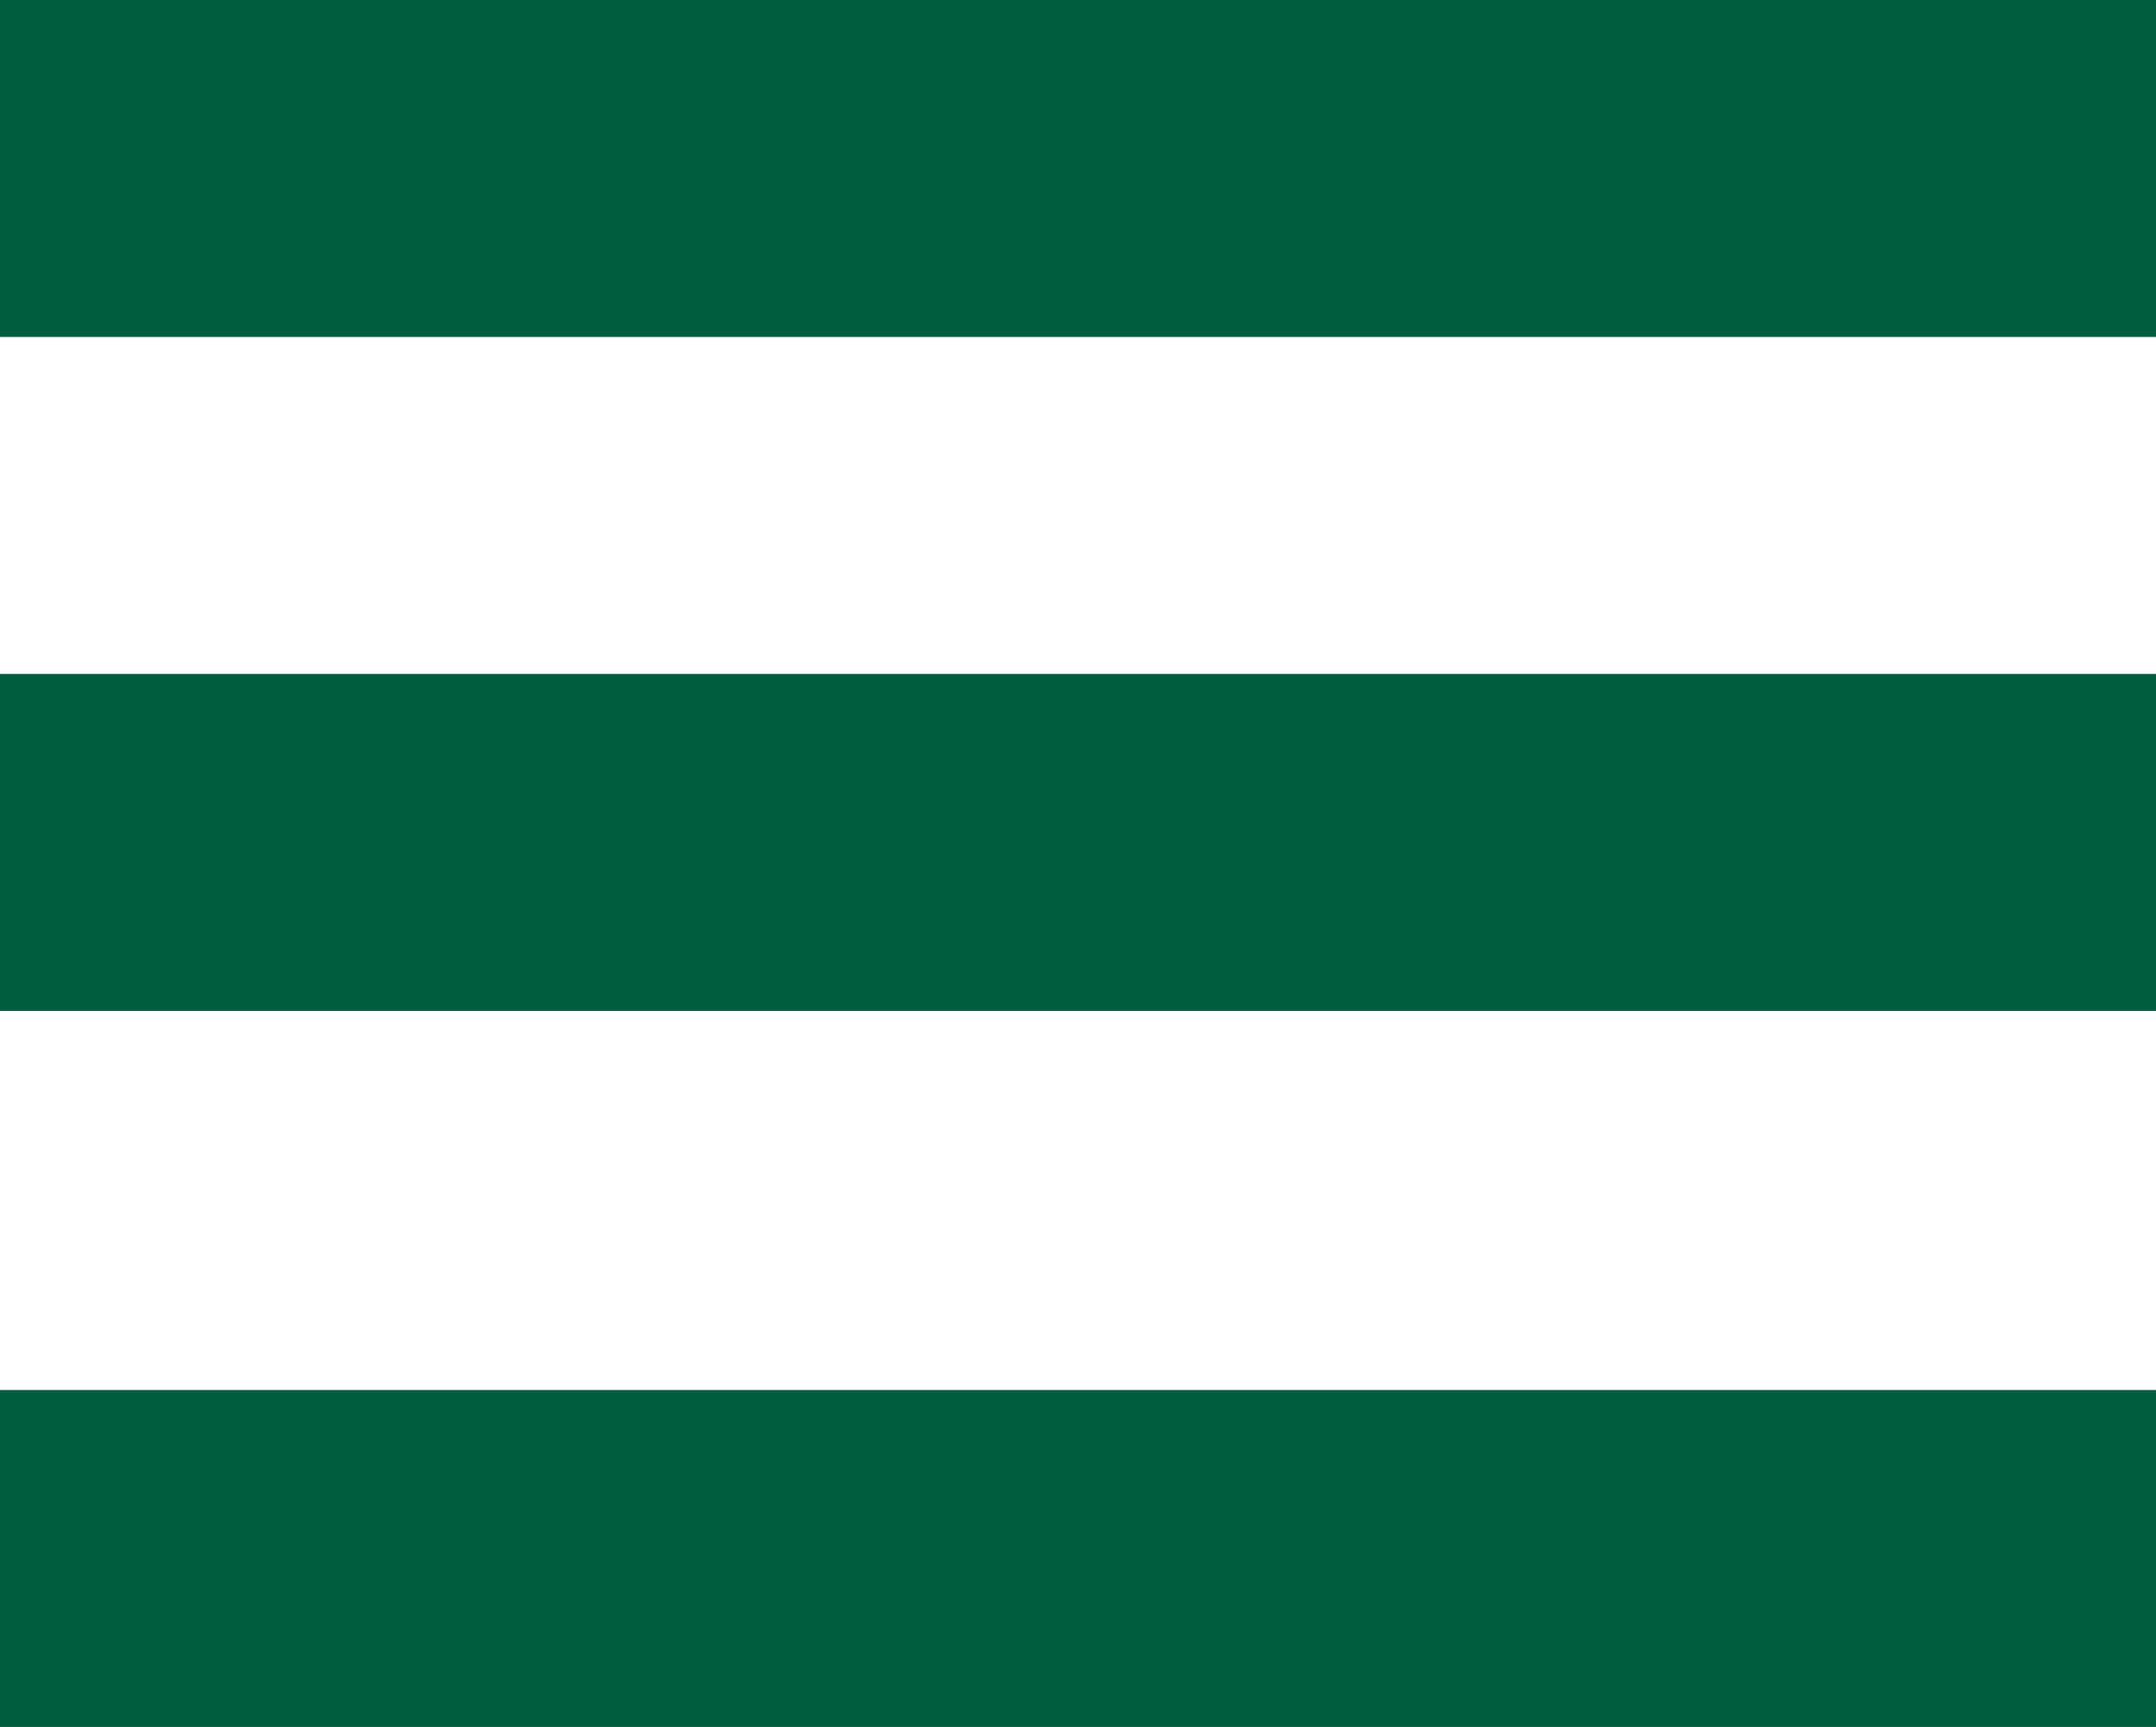 <?xml version="1.0" encoding="utf-8"?>
<!-- Generator: Adobe Illustrator 26.2.1, SVG Export Plug-In . SVG Version: 6.00 Build 0)  -->
<svg version="1.1" id="_x32_" xmlns="http://www.w3.org/2000/svg" xmlns:xlink="http://www.w3.org/1999/xlink" x="0px" y="0px"
	 viewBox="0 0 512 410" style="enable-background:new 0 0 512 410;" xml:space="preserve">
<style type="text/css">
	.st0{fill:#005E3C;}
</style>
<g>
	<rect class="st0" width="512" height="80"/>
	<rect y="160" class="st0" width="512" height="80"/>
	<rect y="330" class="st0" width="512" height="80"/>
</g>
</svg>
